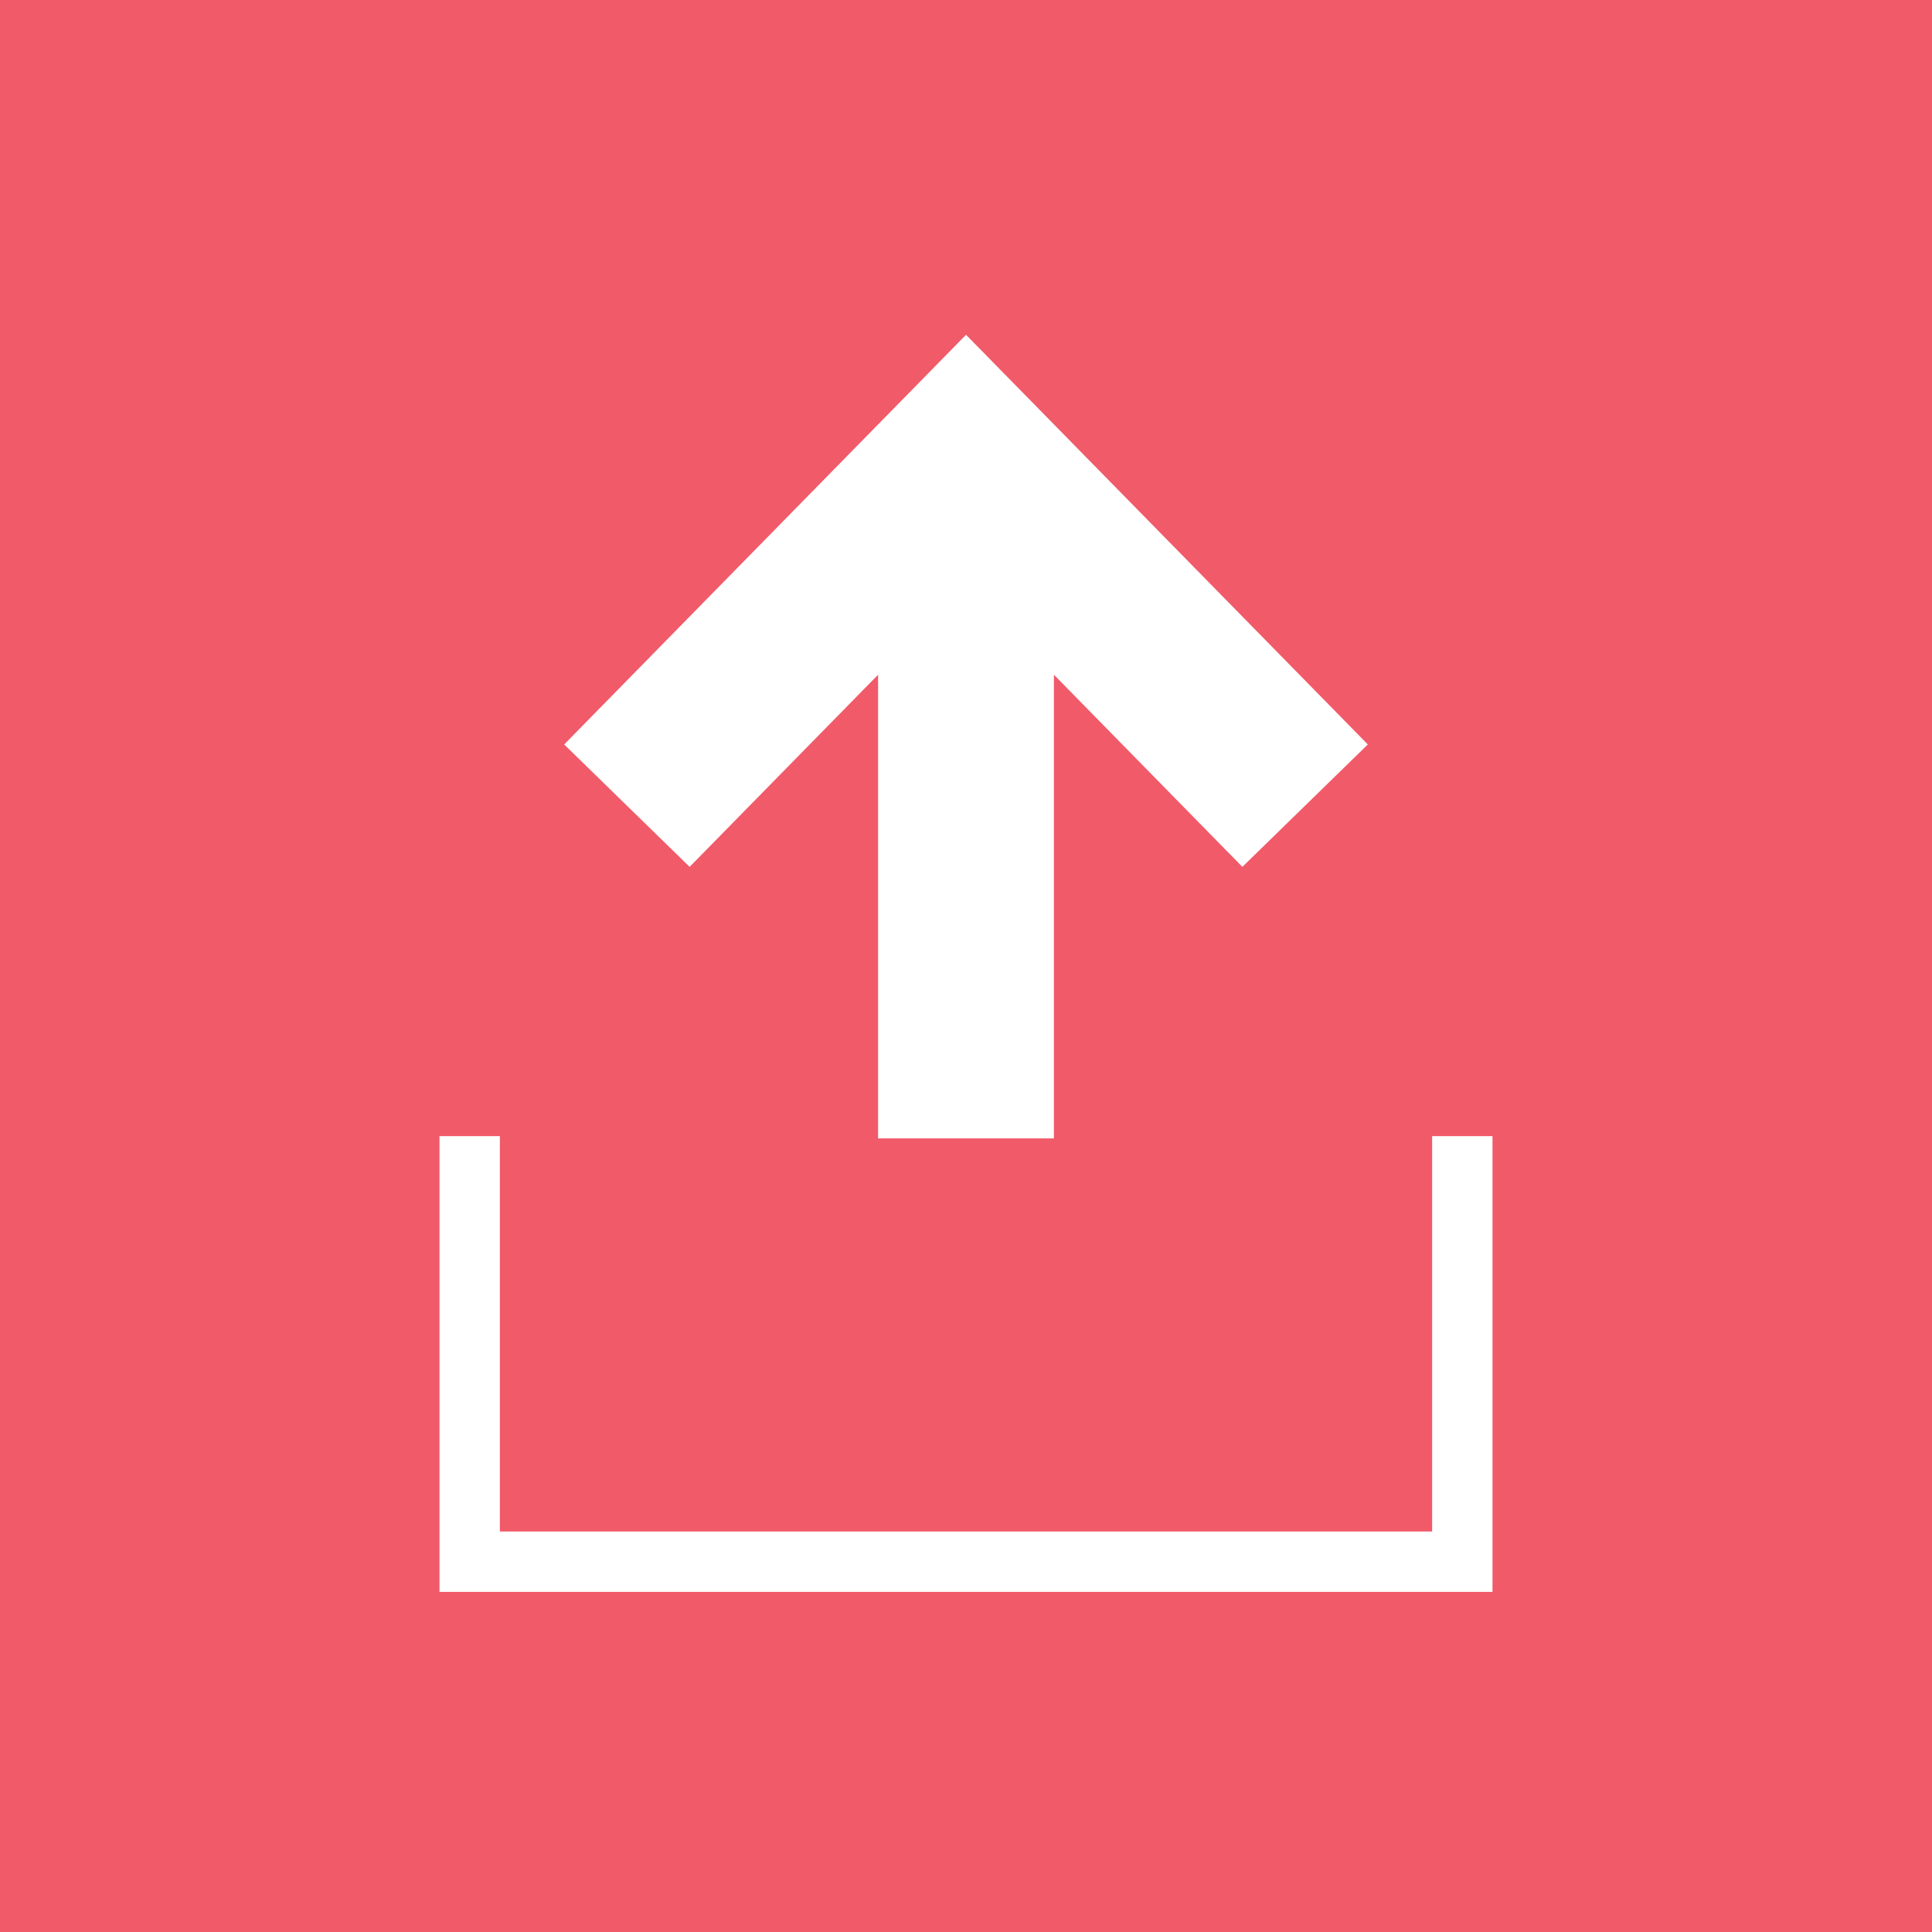 <?xml version="1.0" encoding="iso-8859-1"?>
<!-- Generator: Adobe Illustrator 19.0.0, SVG Export Plug-In . SVG Version: 6.00 Build 0)  -->
<svg version="1.1" id="Layer_1" xmlns="http://www.w3.org/2000/svg" xmlns:xlink="http://www.w3.org/1999/xlink" x="0px" y="0px"
	 viewBox="0 0 512 512" style="enable-background:new 0 0 512 512;" xml:space="preserve">
<rect y="0" style="fill:#f15a69;" width="512" height="512"/>
<g>
	<polygon style="fill:#FFFFFF;" points="182.76,229.728 232.704,178.808 232.704,301.688 279.296,301.688 279.296,178.808
		329.24,229.728 362.488,197.288 256.008,88.72 149.512,197.288 	"/>
	<polygon style="fill:#FFFFFF;" points="395.528,421.864 116.472,421.864 116.472,301.088 132.472,301.088 132.472,405.864
		379.528,405.864 379.528,301.088 395.528,301.088 	"/>
</g>
<g>
</g>
<g>
</g>
<g>
</g>
<g>
</g>
<g>
</g>
<g>
</g>
<g>
</g>
<g>
</g>
<g>
</g>
<g>
</g>
<g>
</g>
<g>
</g>
<g>
</g>
<g>
</g>
<g>
</g>
</svg>
